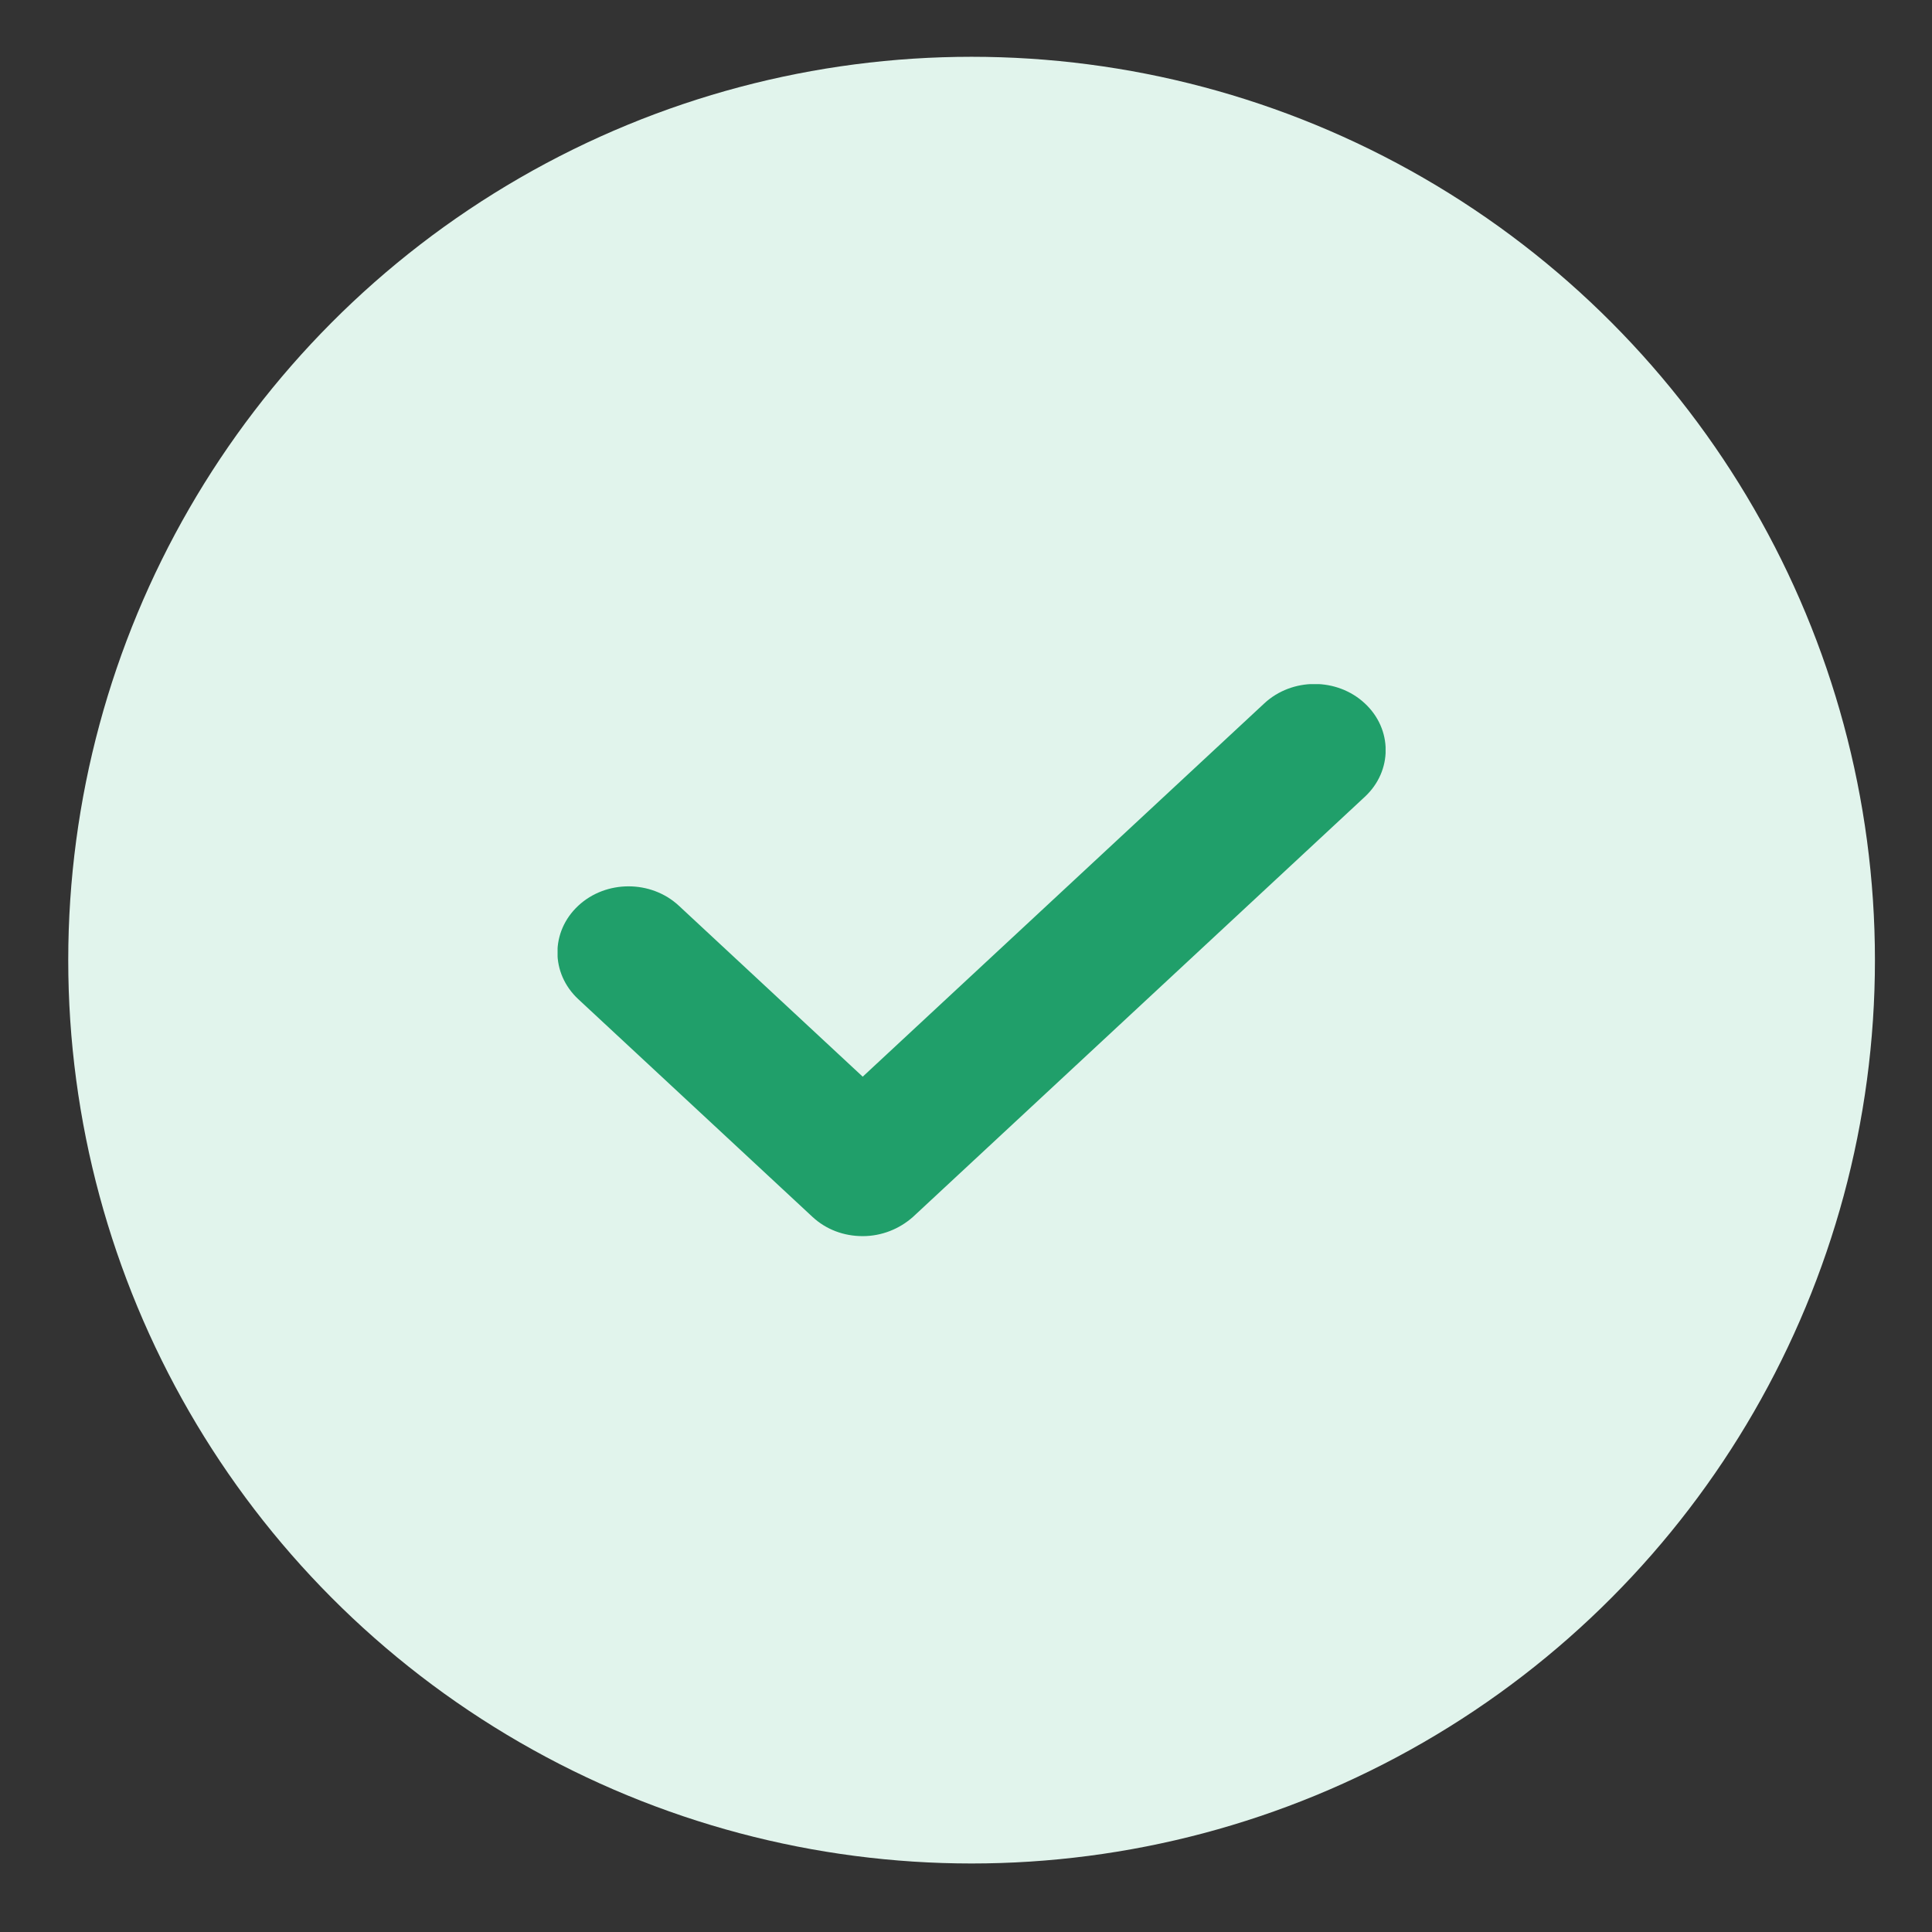 <svg width="28" height="28" viewBox="0 0 28 28" fill="none" xmlns="http://www.w3.org/2000/svg">
<rect x="0" y="0" width="28" height="28" fill="#333333" stroke="none"/>
<circle cx="14.081" cy="13.915" r="13.092" fill="#E1F4EC"/>
<g clip-path="url(#clip0)">
<path d="M18.323 10.194L12.503 15.604L9.838 13.126C9.435 12.752 8.783 12.752 8.381 13.126C7.978 13.501 7.978 14.106 8.381 14.481L11.775 17.636C11.972 17.819 12.229 17.915 12.503 17.915C12.778 17.915 13.035 17.811 13.232 17.636L19.78 11.548C20.183 11.174 20.183 10.568 19.78 10.194C19.378 9.819 18.726 9.819 18.323 10.194Z" fill="#209F6A"/>
</g>
<defs>
<clipPath id="clip0">
<rect width="12" height="8" fill="white" transform="translate(8.081 9.915)"/>
</clipPath>
</defs>
</svg>
